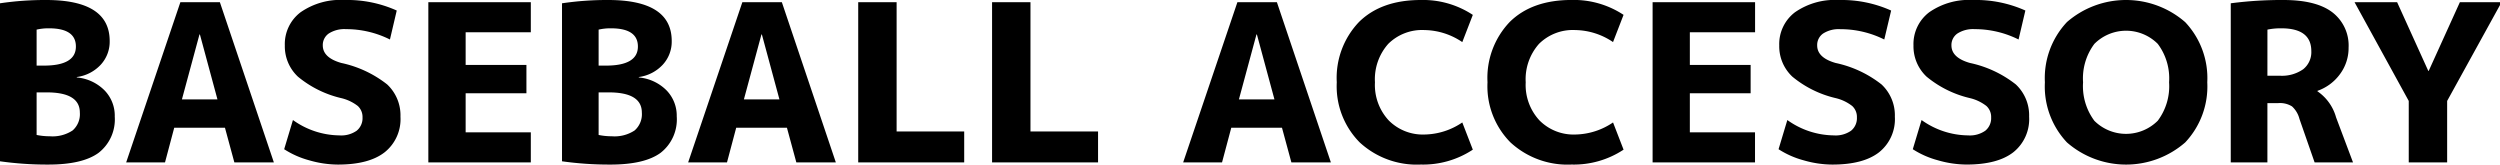 <svg xmlns="http://www.w3.org/2000/svg" width="319" height="21" viewBox="0 0 319 21">
  <path id="title_baseballaccessory" d="M6.8,17.652h.924q4.088,0,4.088-2.436,0-2.324-3.444-2.324A6.732,6.732,0,0,0,6.8,13.06Zm0,3.416V26.5a8.272,8.272,0,0,0,1.68.168,4.635,4.635,0,0,0,2.912-.742,2.751,2.751,0,0,0,.924-2.282q0-2.576-4.228-2.576Zm9.968,3.052a5.4,5.4,0,0,1-2.044,4.648q-2.044,1.512-6.44,1.512a43.164,43.164,0,0,1-6.16-.42V9.7a39.263,39.263,0,0,1,5.88-.42q8.12,0,8.12,5.236A4.334,4.334,0,0,1,14.98,17.54a5.081,5.081,0,0,1-3.052,1.568v.056a5.67,5.67,0,0,1,3.542,1.652A4.628,4.628,0,0,1,16.772,24.12ZM18.228,30,25.144,9.56h5.04L37.072,30h-5.04l-1.2-4.424H24.36L23.184,30Zm7.112-8.036h4.536l-2.24-8.288H27.58ZM51.884,14.32A12.468,12.468,0,0,0,46.284,13a3.683,3.683,0,0,0-2.212.56,1.784,1.784,0,0,0-.756,1.512q0,1.568,2.352,2.24a14.233,14.233,0,0,1,5.866,2.744,5.4,5.4,0,0,1,1.694,4.116,5.4,5.4,0,0,1-2.016,4.536Q49.2,30.28,45.248,30.28a13.291,13.291,0,0,1-3.668-.546,11.23,11.23,0,0,1-3.192-1.414l1.12-3.724a10.348,10.348,0,0,0,5.936,1.96,3.429,3.429,0,0,0,2.2-.6,2.058,2.058,0,0,0,.742-1.694,1.9,1.9,0,0,0-.6-1.456A5.479,5.479,0,0,0,45.668,21.8a13.49,13.49,0,0,1-5.516-2.73,5.3,5.3,0,0,1-1.68-3.99,5.09,5.09,0,0,1,2-4.228A8.907,8.907,0,0,1,46.088,9.28a15.383,15.383,0,0,1,6.664,1.344Zm9.66-.924v4.172H69.3V21.18H61.544v4.984H69.86V30H56.784V9.56H69.86V13.4Zm16.968,4.256h.924q4.088,0,4.088-2.436,0-2.324-3.444-2.324a6.732,6.732,0,0,0-1.568.168Zm0,3.416V26.5a8.272,8.272,0,0,0,1.68.168,4.635,4.635,0,0,0,2.912-.742,2.751,2.751,0,0,0,.924-2.282q0-2.576-4.228-2.576ZM88.48,24.12a5.4,5.4,0,0,1-2.044,4.648Q84.392,30.28,80,30.28a43.164,43.164,0,0,1-6.16-.42V9.7a39.263,39.263,0,0,1,5.88-.42q8.12,0,8.12,5.236a4.334,4.334,0,0,1-1.148,3.024,5.081,5.081,0,0,1-3.052,1.568v.056a5.67,5.67,0,0,1,3.542,1.652A4.628,4.628,0,0,1,88.48,24.12ZM89.936,30,96.852,9.56h5.04L108.78,30h-5.04l-1.2-4.424H96.068L94.892,30Zm7.112-8.036h4.536l-2.24-8.288h-.056Zm19.488-12.4V26.052h8.624V30H111.636V9.56Zm17.08,0V26.052h8.624V30H128.716V9.56ZM153.1,30,160.02,9.56h5.04L171.948,30h-5.04l-1.2-4.424h-6.468L158.06,30Zm7.112-8.036h4.536l-2.24-8.288h-.056ZM183.9,13.116a6.122,6.122,0,0,0-4.634,1.764,6.783,6.783,0,0,0-1.694,4.9,6.643,6.643,0,0,0,1.764,4.872,6.124,6.124,0,0,0,4.564,1.792,8.786,8.786,0,0,0,4.816-1.54l1.344,3.472a11.515,11.515,0,0,1-6.636,1.9,10.745,10.745,0,0,1-7.8-2.828A10.173,10.173,0,0,1,172.7,19.78a10.318,10.318,0,0,1,2.842-7.7q2.842-2.8,7.882-2.8a11.515,11.515,0,0,1,6.636,1.9l-1.344,3.472A8.786,8.786,0,0,0,183.9,13.116Zm19.236,0a6.122,6.122,0,0,0-4.634,1.764,6.783,6.783,0,0,0-1.694,4.9,6.643,6.643,0,0,0,1.764,4.872,6.124,6.124,0,0,0,4.564,1.792,8.786,8.786,0,0,0,4.816-1.54l1.344,3.472a11.515,11.515,0,0,1-6.636,1.9,10.745,10.745,0,0,1-7.8-2.828,10.173,10.173,0,0,1-2.926-7.672,10.318,10.318,0,0,1,2.842-7.7q2.842-2.8,7.882-2.8a11.515,11.515,0,0,1,6.636,1.9l-1.344,3.472A8.786,8.786,0,0,0,203.14,13.116Zm14.616.28v4.172h7.756V21.18h-7.756v4.984h8.316V30H213V9.56h13.076V13.4Zm24.808.924a12.468,12.468,0,0,0-5.6-1.316,3.683,3.683,0,0,0-2.212.56A1.784,1.784,0,0,0,234,15.076q0,1.568,2.352,2.24a14.233,14.233,0,0,1,5.866,2.744,5.4,5.4,0,0,1,1.694,4.116,5.4,5.4,0,0,1-2.016,4.536q-2.016,1.568-5.964,1.568a13.291,13.291,0,0,1-3.668-.546,11.23,11.23,0,0,1-3.192-1.414l1.12-3.724a10.348,10.348,0,0,0,5.936,1.96,3.429,3.429,0,0,0,2.2-.6,2.058,2.058,0,0,0,.742-1.694,1.9,1.9,0,0,0-.6-1.456,5.479,5.479,0,0,0-2.114-1.008,13.49,13.49,0,0,1-5.516-2.73,5.3,5.3,0,0,1-1.68-3.99,5.09,5.09,0,0,1,2-4.228,8.907,8.907,0,0,1,5.614-1.568,15.383,15.383,0,0,1,6.664,1.344Zm17.136,0A12.469,12.469,0,0,0,254.1,13a3.683,3.683,0,0,0-2.212.56,1.784,1.784,0,0,0-.756,1.512q0,1.568,2.352,2.24a14.233,14.233,0,0,1,5.866,2.744,5.4,5.4,0,0,1,1.694,4.116,5.4,5.4,0,0,1-2.016,4.536q-2.016,1.568-5.964,1.568a13.291,13.291,0,0,1-3.668-.546A11.23,11.23,0,0,1,246.2,28.32l1.12-3.724a10.348,10.348,0,0,0,5.936,1.96,3.429,3.429,0,0,0,2.2-.6,2.058,2.058,0,0,0,.742-1.694,1.9,1.9,0,0,0-.6-1.456,5.479,5.479,0,0,0-2.114-1.008,13.49,13.49,0,0,1-5.516-2.73,5.3,5.3,0,0,1-1.68-3.99,5.09,5.09,0,0,1,2-4.228A8.907,8.907,0,0,1,253.9,9.28a15.383,15.383,0,0,1,6.664,1.344Zm6.16-2.212a11.5,11.5,0,0,1,15.106,0,10.4,10.4,0,0,1,2.814,7.672,10.4,10.4,0,0,1-2.814,7.672,11.482,11.482,0,0,1-15.092,0,10.4,10.4,0,0,1-2.814-7.672A10.426,10.426,0,0,1,265.86,12.108Zm3.5,12.572a5.729,5.729,0,0,0,8.106,0,7.328,7.328,0,0,0,1.442-4.9,7.328,7.328,0,0,0-1.442-4.9,5.712,5.712,0,0,0-8.092,0,7.328,7.328,0,0,0-1.442,4.9A7.378,7.378,0,0,0,269.36,24.68Zm22.092-2.24V30h-4.676V9.7a49.9,49.9,0,0,1,6.72-.42q4.2,0,6.258,1.582a5.335,5.335,0,0,1,2.058,4.494,5.587,5.587,0,0,1-1.092,3.374,5.988,5.988,0,0,1-2.884,2.142v.056a5.962,5.962,0,0,1,2.38,3.332L302.372,30h-4.9l-1.932-5.544a3.243,3.243,0,0,0-.952-1.6,2.9,2.9,0,0,0-1.736-.42Zm0-3.5h1.568a4.714,4.714,0,0,0,3-.826,2.788,2.788,0,0,0,1.036-2.31q0-2.912-3.836-2.912a8.2,8.2,0,0,0-1.764.168ZM308,9.56l3.976,8.764h.056l3.976-8.764h5.32l-6.944,12.6V30h-4.9V22.16l-6.916-12.6Z" transform="translate(-2.128 -9.28)"/>
</svg>
